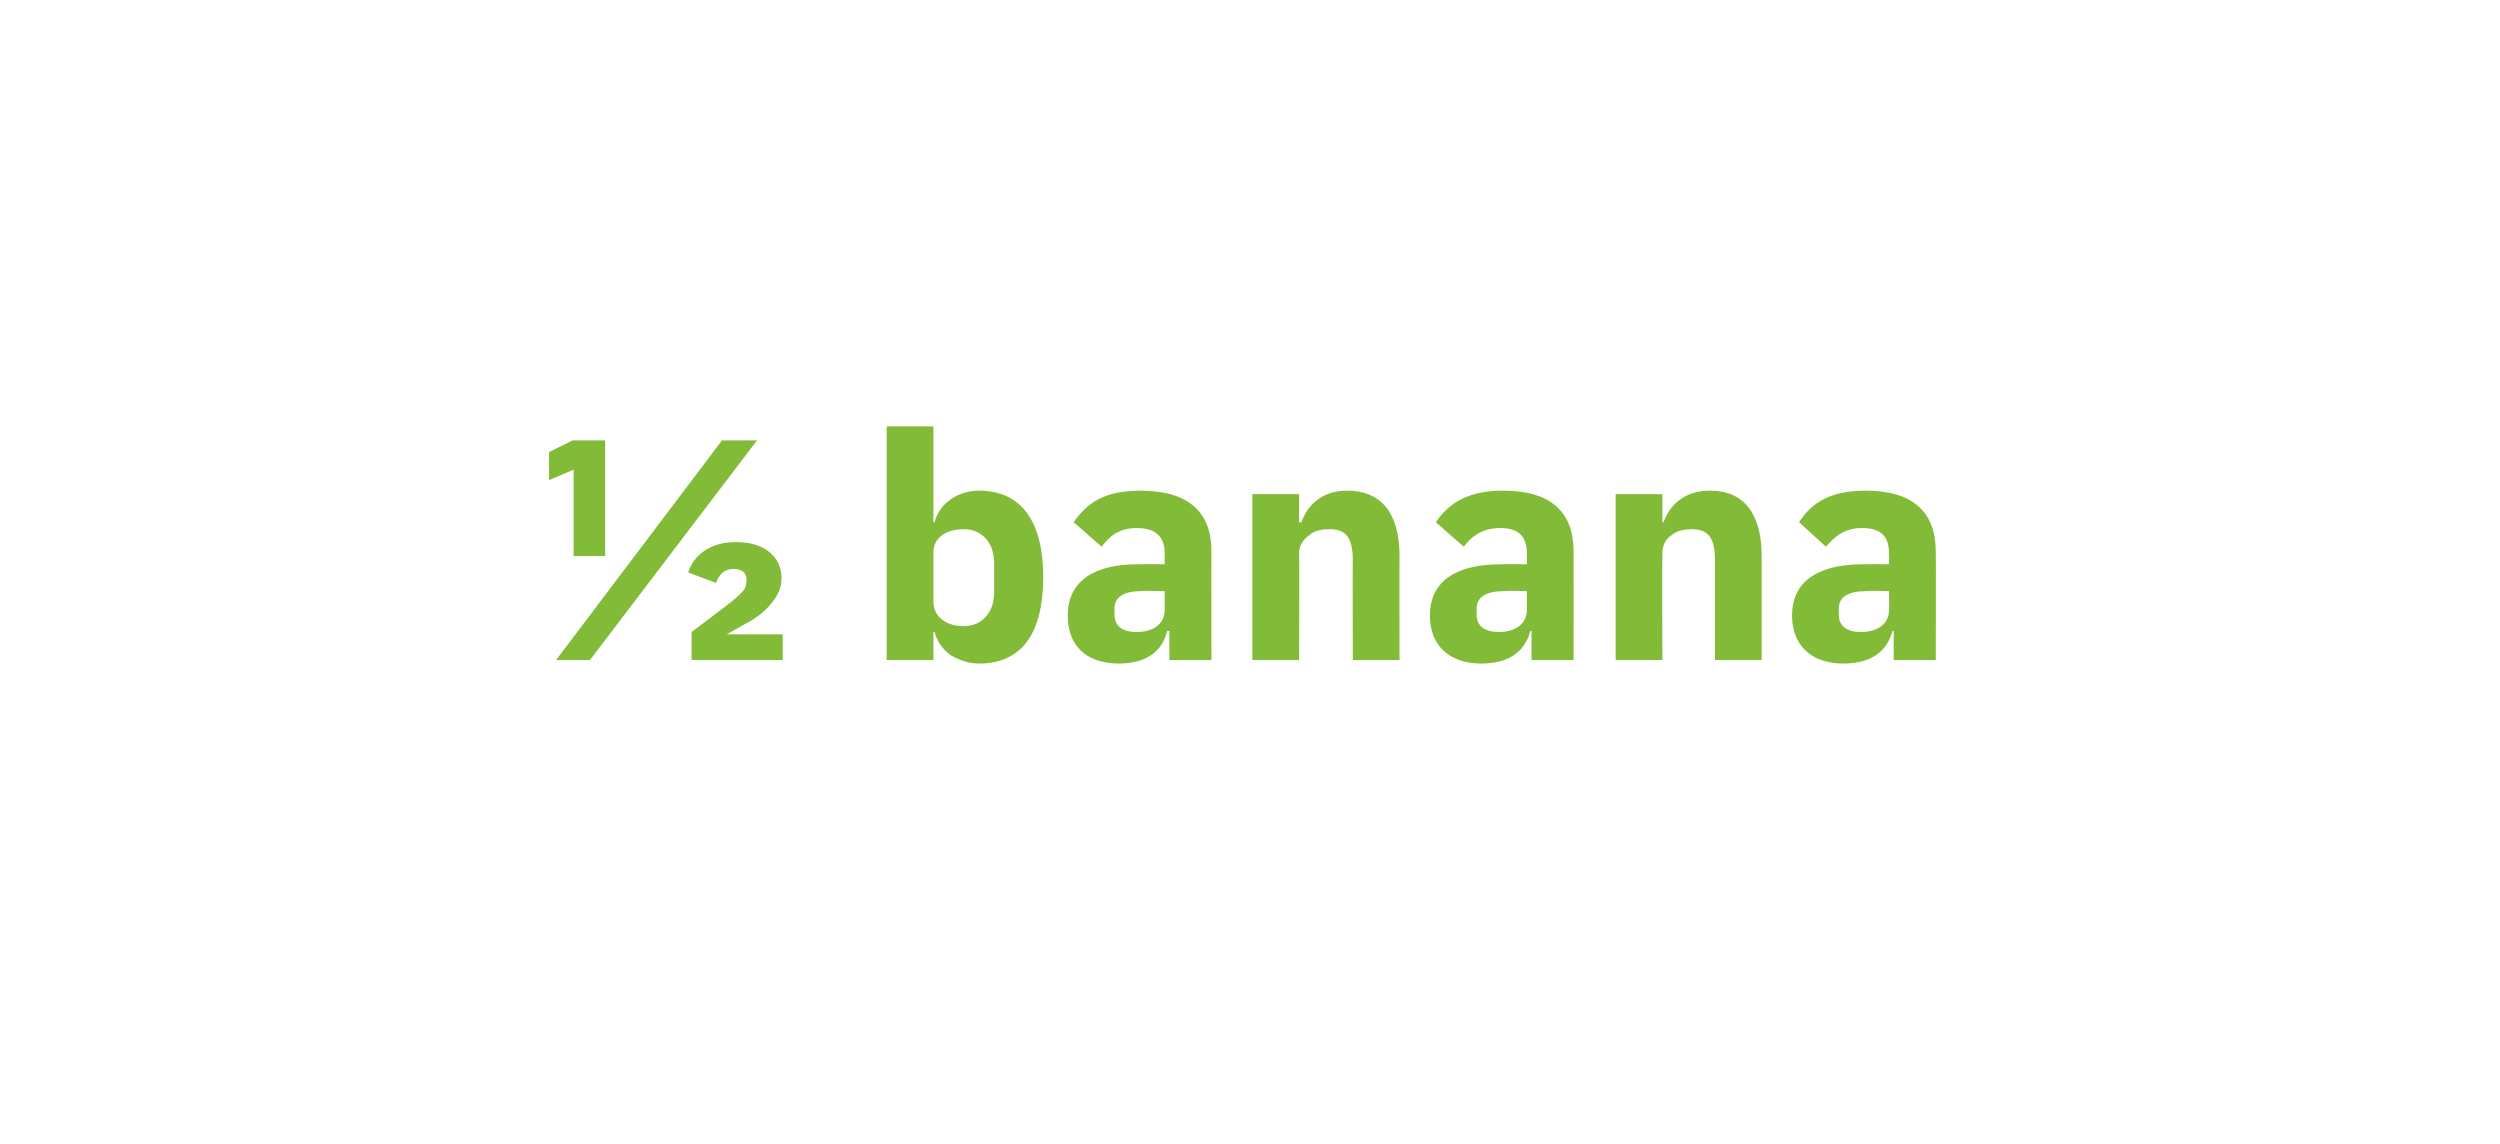 <?xml version="1.0" standalone="no"?><!DOCTYPE svg PUBLIC "-//W3C//DTD SVG 1.1//EN" "http://www.w3.org/Graphics/SVG/1.1/DTD/svg11.dtd"><svg xmlns="http://www.w3.org/2000/svg" version="1.1" width="214px" height="97.9px" viewBox="0 -1 214 97.9" style="top:-1px">  <desc>½ banana</desc>  <defs/>  <g id="Polygon153062">    <path d="M 50.5 55.5 L 64.8 36.7 L 61.8 36.7 L 47.6 55.5 L 50.5 55.5 Z M 67 53.3 L 62.2 53.3 C 62.2 53.3 63.81 52.39 63.8 52.4 C 64.6 52 65.4 51.4 65.9 50.8 C 66.5 50.1 66.9 49.4 66.9 48.5 C 66.9 46.7 65.5 45.4 63 45.4 C 60.8 45.4 59.4 46.5 58.9 48 C 58.9 48 61.3 48.9 61.3 48.9 C 61.5 48.3 61.9 47.7 62.8 47.7 C 63.3 47.7 63.9 47.9 63.9 48.6 C 63.9 48.6 63.9 48.7 63.9 48.7 C 63.9 49.1 63.8 49.4 63.5 49.7 C 63.2 50 62.8 50.4 62.1 50.9 C 62.13 50.9 59.2 53.1 59.2 53.1 L 59.2 55.5 L 67 55.5 L 67 53.3 Z M 49 36.7 L 51.8 36.7 L 51.8 46.6 L 49.1 46.6 L 49.1 39.2 L 47 40.1 L 47 37.7 L 49 36.7 Z M 75.9 55.5 L 79.9 55.5 L 79.9 53.1 C 79.9 53.1 80.03 53.14 80 53.1 C 80.2 53.9 80.7 54.6 81.4 55.1 C 82.1 55.5 82.9 55.8 83.8 55.8 C 87.4 55.8 89.3 53.3 89.3 48.4 C 89.3 43.6 87.4 41 83.8 41 C 82 41 80.4 42.1 80 43.7 C 80.03 43.72 79.9 43.7 79.9 43.7 L 79.9 35.5 L 75.9 35.5 L 75.9 55.5 Z M 79.9 50.5 C 79.9 50.5 79.9 46.3 79.9 46.3 C 79.9 45 81 44.3 82.5 44.3 C 84 44.3 85.1 45.4 85.1 47.2 C 85.1 47.2 85.1 49.7 85.1 49.7 C 85.1 51.5 84 52.6 82.5 52.6 C 81 52.6 79.9 51.8 79.9 50.5 Z M 103.7 46.2 C 103.68 46.21 103.7 55.5 103.7 55.5 L 100.1 55.5 L 100.1 53 C 100.1 53 99.93 53.04 99.9 53 C 99.5 54.9 97.9 55.8 95.8 55.8 C 92.9 55.8 91.4 54.2 91.4 51.7 C 91.4 48.7 93.7 47.3 97.4 47.3 C 97.45 47.29 99.7 47.3 99.7 47.3 C 99.7 47.3 99.69 46.39 99.7 46.4 C 99.7 45 99 44.2 97.3 44.2 C 95.7 44.2 94.9 45 94.3 45.8 C 94.3 45.8 91.9 43.7 91.9 43.7 C 93.1 42 94.6 41 97.6 41 C 101.7 41 103.7 42.8 103.7 46.2 Z M 99.7 49.6 C 99.7 49.6 97.74 49.55 97.7 49.6 C 96.2 49.6 95.4 50.1 95.4 51.1 C 95.4 51.1 95.4 51.6 95.4 51.6 C 95.4 52.6 96.1 53.1 97.3 53.1 C 98.6 53.1 99.7 52.5 99.7 51.2 C 99.69 51.23 99.7 49.6 99.7 49.6 Z M 111.2 55.5 C 111.2 55.5 111.24 46.34 111.2 46.3 C 111.2 45.7 111.6 45.1 112.1 44.8 C 112.5 44.4 113.2 44.3 113.8 44.3 C 115.3 44.3 115.8 45.1 115.8 47 C 115.78 46.96 115.8 55.5 115.8 55.5 L 119.8 55.5 C 119.8 55.5 119.78 46.64 119.8 46.6 C 119.8 43 118.3 41 115.3 41 C 113.1 41 111.9 42.3 111.4 43.7 C 111.41 43.75 111.2 43.7 111.2 43.7 L 111.2 41.3 L 107.2 41.3 L 107.2 55.5 L 111.2 55.5 Z M 134.7 46.2 C 134.71 46.21 134.7 55.5 134.7 55.5 L 131.1 55.5 L 131.1 53 C 131.1 53 130.95 53.04 131 53 C 130.5 54.9 129 55.8 126.8 55.8 C 124 55.8 122.4 54.2 122.4 51.7 C 122.4 48.7 124.7 47.3 128.5 47.3 C 128.47 47.29 130.7 47.3 130.7 47.3 C 130.7 47.3 130.71 46.39 130.7 46.4 C 130.7 45 130.1 44.2 128.4 44.2 C 126.8 44.2 125.9 45 125.3 45.8 C 125.3 45.8 122.9 43.7 122.9 43.7 C 124.1 42 125.7 41 128.7 41 C 132.7 41 134.7 42.8 134.7 46.2 Z M 130.7 49.6 C 130.7 49.6 128.77 49.55 128.8 49.6 C 127.2 49.6 126.4 50.1 126.4 51.1 C 126.4 51.1 126.4 51.6 126.4 51.6 C 126.4 52.6 127.1 53.1 128.3 53.1 C 129.6 53.1 130.7 52.5 130.7 51.2 C 130.71 51.23 130.7 49.6 130.7 49.6 Z M 142.3 55.5 C 142.3 55.5 142.27 46.34 142.3 46.3 C 142.3 45.7 142.6 45.1 143.1 44.8 C 143.6 44.4 144.2 44.3 144.8 44.3 C 146.3 44.3 146.8 45.1 146.8 47 C 146.8 46.96 146.8 55.5 146.8 55.5 L 150.8 55.5 C 150.8 55.5 150.8 46.64 150.8 46.6 C 150.8 43 149.3 41 146.4 41 C 144.1 41 142.9 42.3 142.4 43.7 C 142.43 43.75 142.3 43.7 142.3 43.7 L 142.3 41.3 L 138.3 41.3 L 138.3 55.5 L 142.3 55.5 Z M 165.7 46.2 C 165.73 46.21 165.7 55.5 165.7 55.5 L 162.1 55.5 L 162.1 53 C 162.1 53 161.98 53.04 162 53 C 161.5 54.9 160 55.8 157.8 55.8 C 155 55.8 153.4 54.2 153.4 51.7 C 153.4 48.7 155.7 47.3 159.5 47.3 C 159.49 47.29 161.7 47.3 161.7 47.3 C 161.7 47.3 161.73 46.39 161.7 46.4 C 161.7 45 161.1 44.2 159.4 44.2 C 157.8 44.2 157 45 156.3 45.8 C 156.3 45.8 154 43.7 154 43.7 C 155.1 42 156.7 41 159.7 41 C 163.7 41 165.7 42.8 165.7 46.2 Z M 161.7 49.6 C 161.7 49.6 159.79 49.55 159.8 49.6 C 158.2 49.6 157.4 50.1 157.4 51.1 C 157.4 51.1 157.4 51.6 157.4 51.6 C 157.4 52.6 158.1 53.1 159.3 53.1 C 160.6 53.1 161.7 52.5 161.7 51.2 C 161.73 51.23 161.7 49.6 161.7 49.6 Z " stroke="none" fill="#82bb38"/>  </g></svg>
